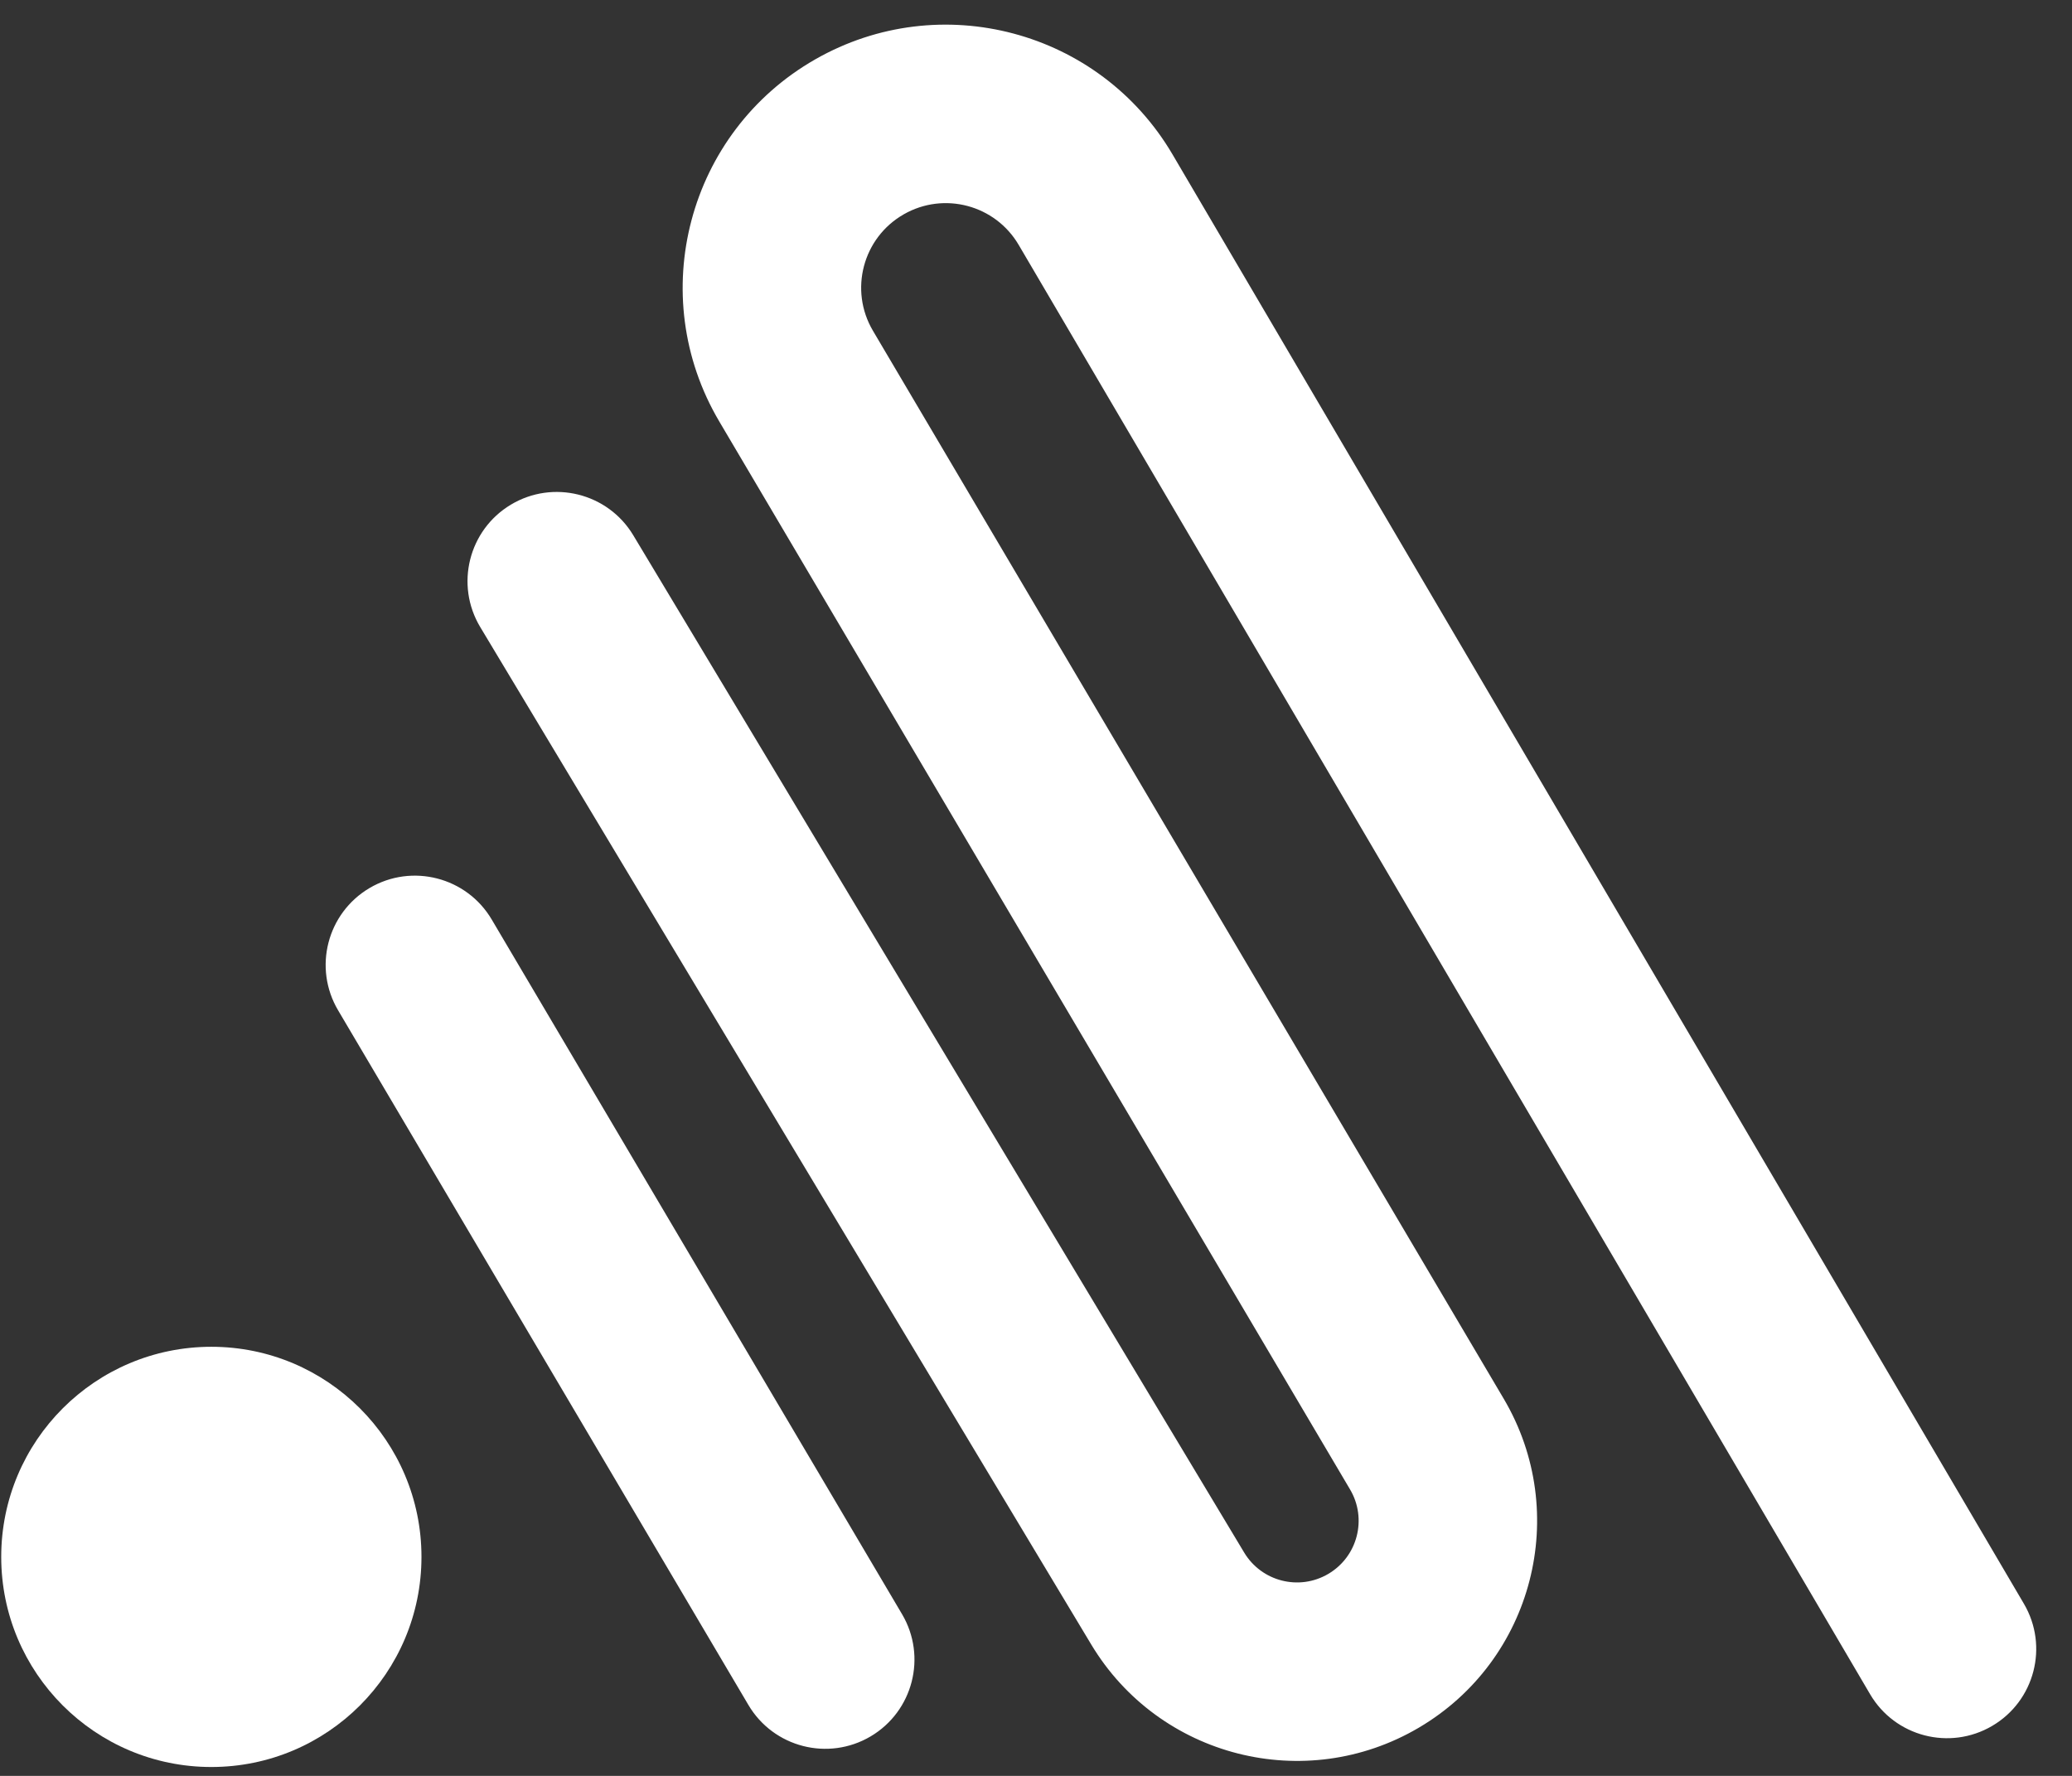 <?xml version="1.0" encoding="UTF-8"?> <svg xmlns="http://www.w3.org/2000/svg" width="56" height="48" viewBox="0 0 56 48" fill="none"><rect x="0" y="0" width="56" height="48" fill="#333333" stroke="none"/> <path fill-rule="evenodd" clip-rule="evenodd" d="M24.427 5.792C25.514 5.171 26.898 5.539 27.532 6.619L50.542 45.791C51.216 46.94 52.694 47.324 53.843 46.649C54.991 45.975 55.375 44.497 54.701 43.349L31.691 4.176C29.719 0.819 25.414 -0.328 22.034 1.604C18.59 3.572 17.422 7.977 19.44 11.392L36.488 40.258C36.957 41.051 36.693 42.074 35.899 42.541C35.111 43.005 34.097 42.747 33.626 41.963L17.115 14.467C16.429 13.325 14.947 12.956 13.806 13.641C12.664 14.327 12.294 15.808 12.98 16.95L29.491 44.446C31.325 47.5 35.278 48.505 38.347 46.697C41.438 44.877 42.465 40.894 40.641 37.806L23.593 8.94C22.944 7.841 23.319 6.425 24.427 5.792ZM13.29 24.854C12.613 23.707 11.134 23.326 9.987 24.003C8.84 24.681 8.46 26.16 9.137 27.306L20.227 46.083C20.905 47.23 22.383 47.61 23.53 46.933C24.677 46.255 25.057 44.777 24.38 43.63L13.29 24.854Z" fill="white"></path> <circle cx="5.712" cy="42.081" r="5.679" fill="white"></circle> </svg> 